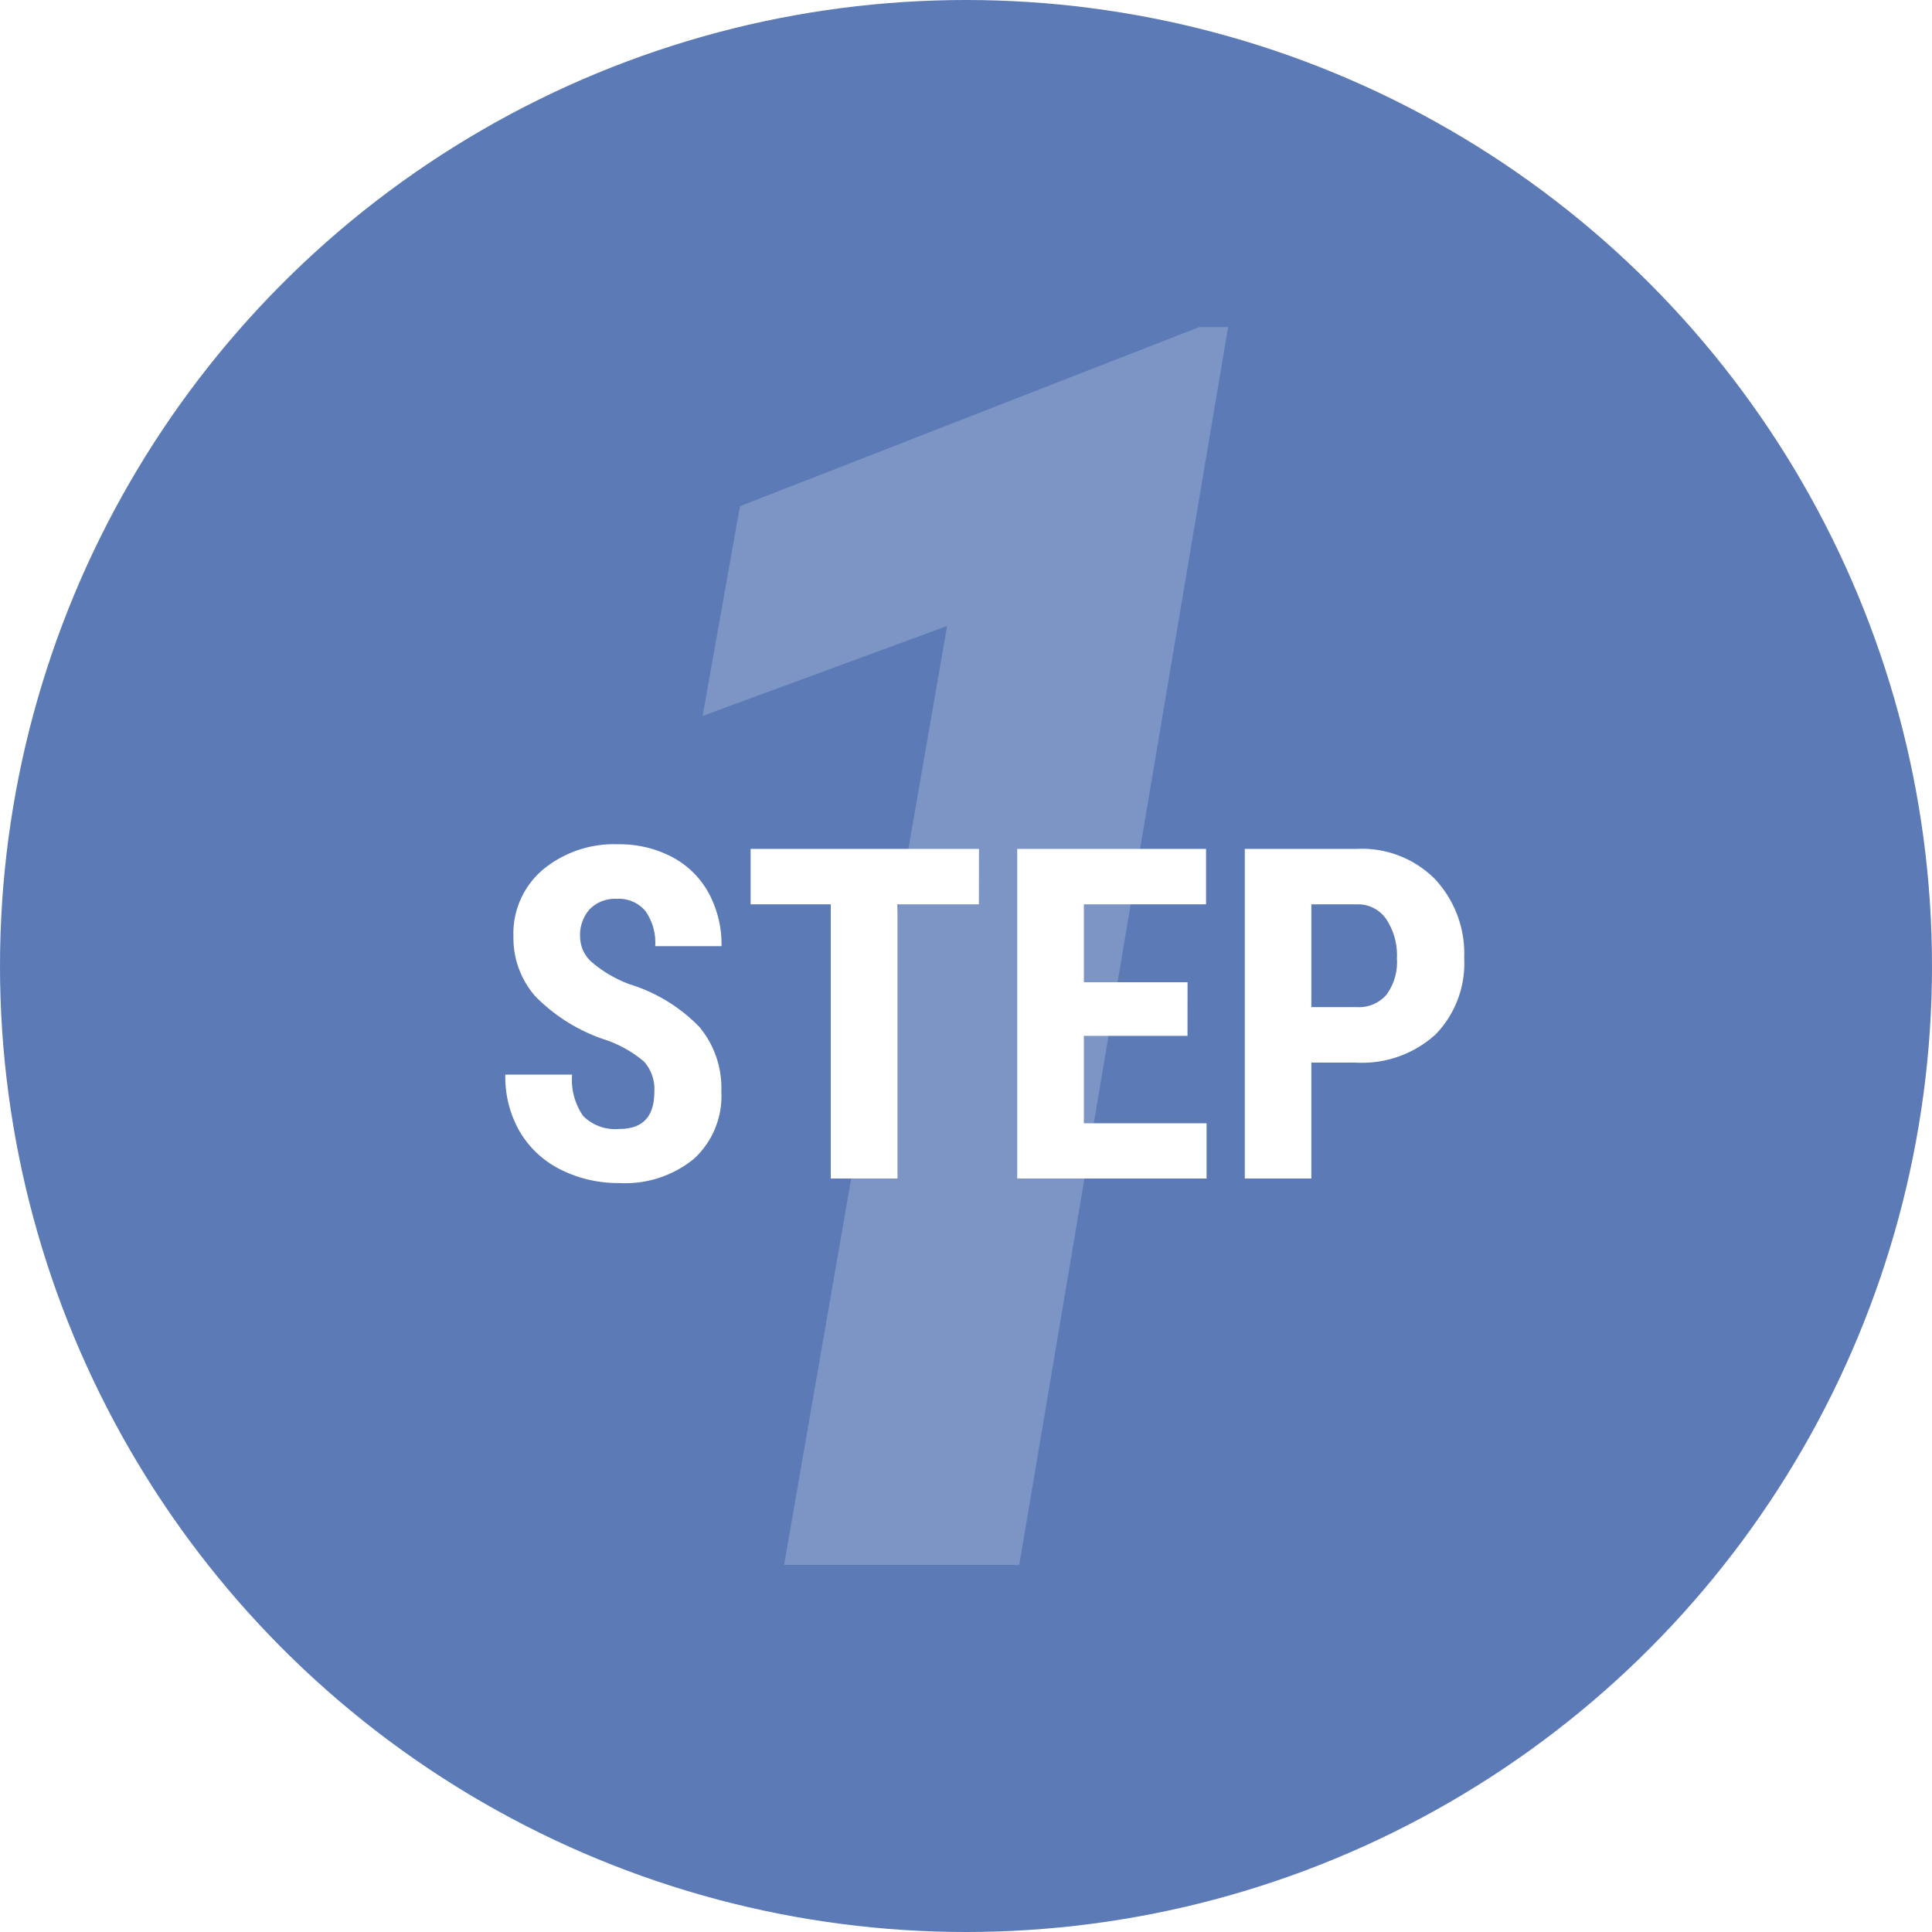 <svg xmlns="http://www.w3.org/2000/svg" xmlns:xlink="http://www.w3.org/1999/xlink" width="100" height="100" viewBox="0 0 100 100"><defs><filter id="パス_1682" x="25.156" y="42.703" width="50.629" height="18.531" filterUnits="userSpaceOnUse"><feOffset dx="1" dy="1" input="SourceAlpha"/><feGaussianBlur result="blur"/><feFlood flood-color="#5c7ab6"/><feComposite operator="in" in2="blur"/><feComposite in="SourceGraphic"/></filter></defs><g id="グループ_879" data-name="グループ 879" transform="translate(-1477 -3956)"><circle id="楕円形_9" data-name="楕円形 9" cx="50" cy="50" r="50" transform="translate(1477 3956)" fill="#5c7ab6"/><path id="パス_1289" data-name="パス 1289" d="M3.757,0H-8.416L.022-48.6l-12.656,4.658L-10.7-54.8l23.774-9.272h1.494Z" transform="translate(1526 4037)" fill="#fff" opacity="0.2"/><g transform="matrix(1, 0, 0, 1, 1477, 3956)" filter="url(#パス_1682)"><path id="パス_1682-2" data-name="パス 1682" d="M-17.133-4.477a2.138,2.138,0,0,0-.533-1.576A6.139,6.139,0,0,0-19.605-7.16,9.038,9.038,0,0,1-23.3-9.439a4.58,4.58,0,0,1-1.125-3.088,4.329,4.329,0,0,1,1.529-3.463A5.77,5.77,0,0,1-19.008-17.3a5.817,5.817,0,0,1,2.8.662,4.593,4.593,0,0,1,1.893,1.869,5.607,5.607,0,0,1,.662,2.742h-3.434a2.829,2.829,0,0,0-.51-1.822,1.786,1.786,0,0,0-1.471-.627,1.842,1.842,0,0,0-1.406.533,2,2,0,0,0-.5,1.436,1.768,1.768,0,0,0,.563,1.271,6.468,6.468,0,0,0,1.992,1.178A8.536,8.536,0,0,1-14.795-7.84,4.934,4.934,0,0,1-13.664-4.5a4.4,4.4,0,0,1-1.418,3.48A5.613,5.613,0,0,1-18.937.234a6.639,6.639,0,0,1-3.012-.68,5.1,5.1,0,0,1-2.127-1.945,5.651,5.651,0,0,1-.768-2.988h3.457a3.26,3.26,0,0,0,.574,2.145,2.351,2.351,0,0,0,1.875.668Q-17.133-2.566-17.133-4.477Zm16.8-9.715H-4.547V0H-8V-14.191h-4.148v-2.871H-.328ZM10.465-7.383H5.1v4.523h6.352V0h-9.8V-17.062h9.773v2.871H5.1v4.031h5.367ZM16.875-6V0H13.43V-17.062h5.813a5.332,5.332,0,0,1,4.037,1.57,5.648,5.648,0,0,1,1.506,4.078A5.281,5.281,0,0,1,23.3-7.453,5.654,5.654,0,0,1,19.172-6Zm0-2.871h2.367a1.876,1.876,0,0,0,1.523-.645,2.854,2.854,0,0,0,.539-1.875,3.382,3.382,0,0,0-.551-2.033,1.766,1.766,0,0,0-1.477-.768h-2.4Z" transform="translate(50 60)" fill="#fff"/></g></g></svg>